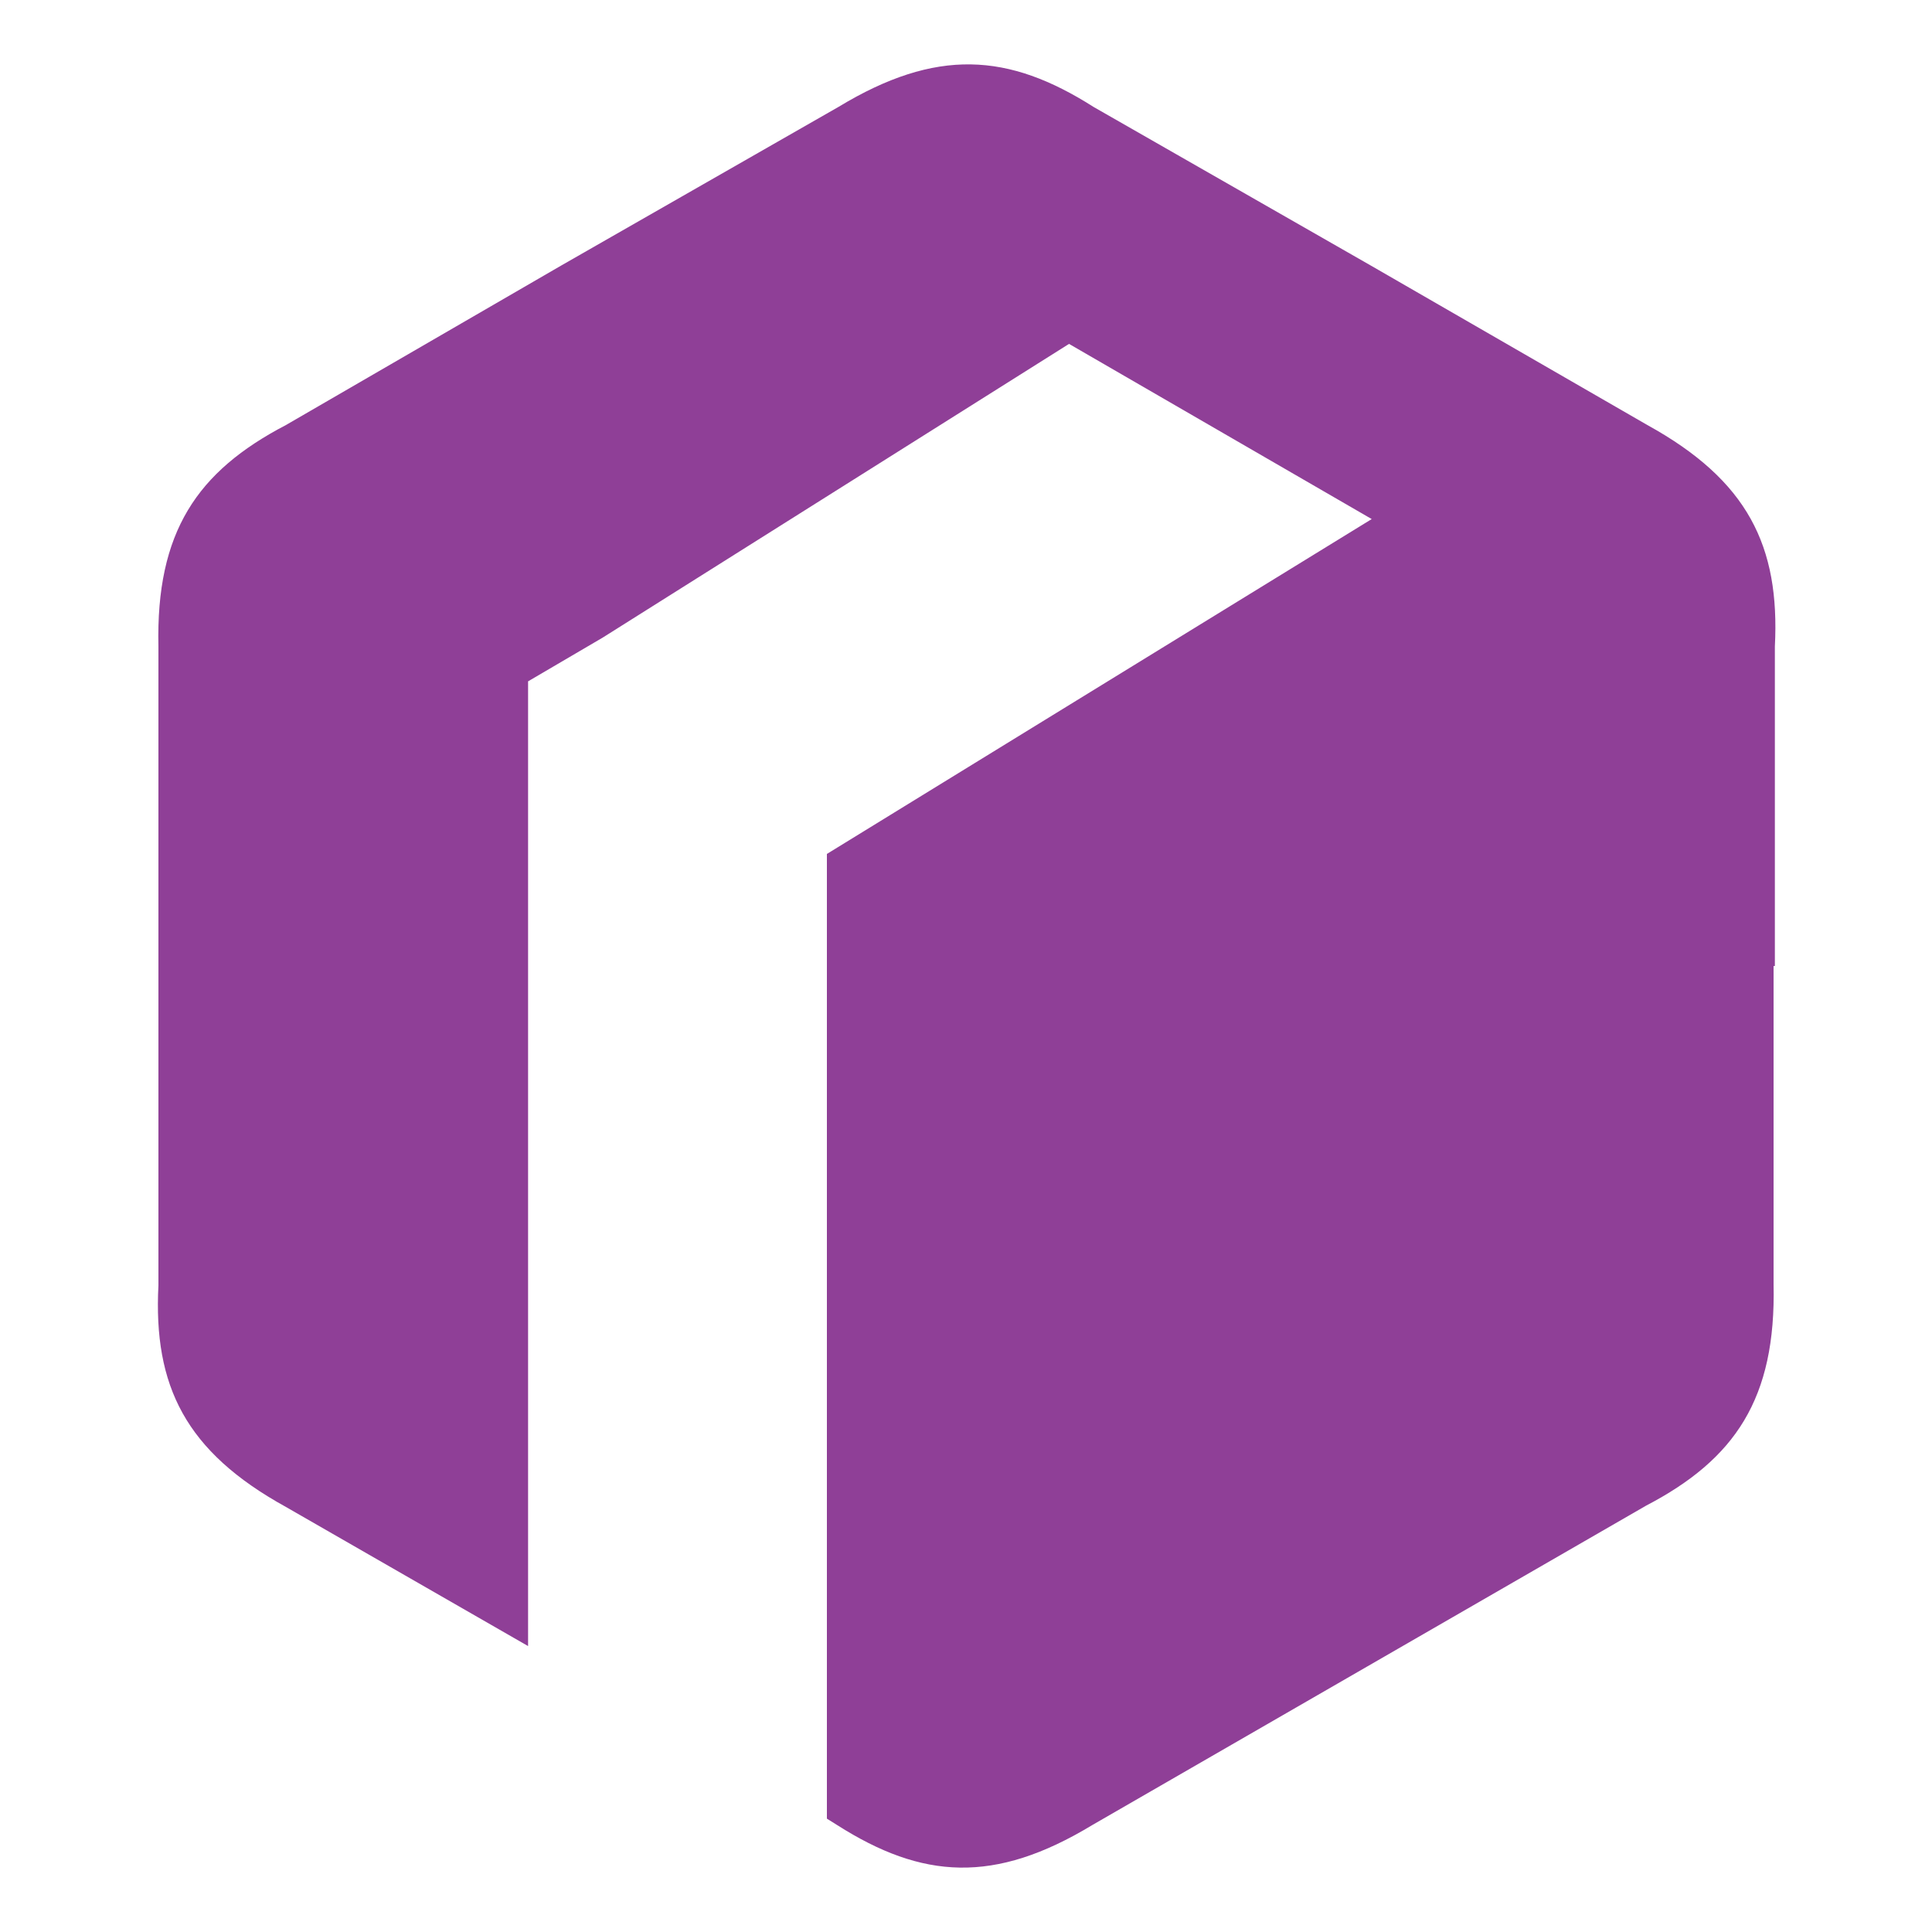 <?xml version="1.0" encoding="utf-8"?>
<!-- Generator: Adobe Illustrator 24.1.3, SVG Export Plug-In . SVG Version: 6.00 Build 0)  -->
<svg version="1.1" id="Layer_1" xmlns="http://www.w3.org/2000/svg" xmlns:xlink="http://www.w3.org/1999/xlink" x="0px" y="0px"
	 viewBox="0 0 150 150" style="enable-background:new 0 0 150 150;" xml:space="preserve">
<style type="text/css">
	.st0{fill-rule:evenodd;clip-rule:evenodd;fill:#8F3F97;}
</style>
<path class="st0" d="M137.8,75V50.2c0.4-7.8-2.1-12.9-9.9-17.2l-21.5-12.4L84.9,8.3c-6.6-4.2-12.2-4.6-19.8,0L43.6,20.6L22.2,33
	c-6.9,3.6-10.1,8.3-9.9,17.2l0,24.8v24.8c-0.4,7.8,2.1,12.9,9.9,17.2l18.8,10.8V59.6v-6.7l5.8-3.4l36.2-22.8l23.5,13.6L64.2,66.3
	v74.9l0.8,0.5c6.6,4.2,12.2,4.6,19.8,0l21.5-12.4l21.5-12.4c6.9-3.6,10.1-8.3,9.9-17.2V75z"/>
</svg>
